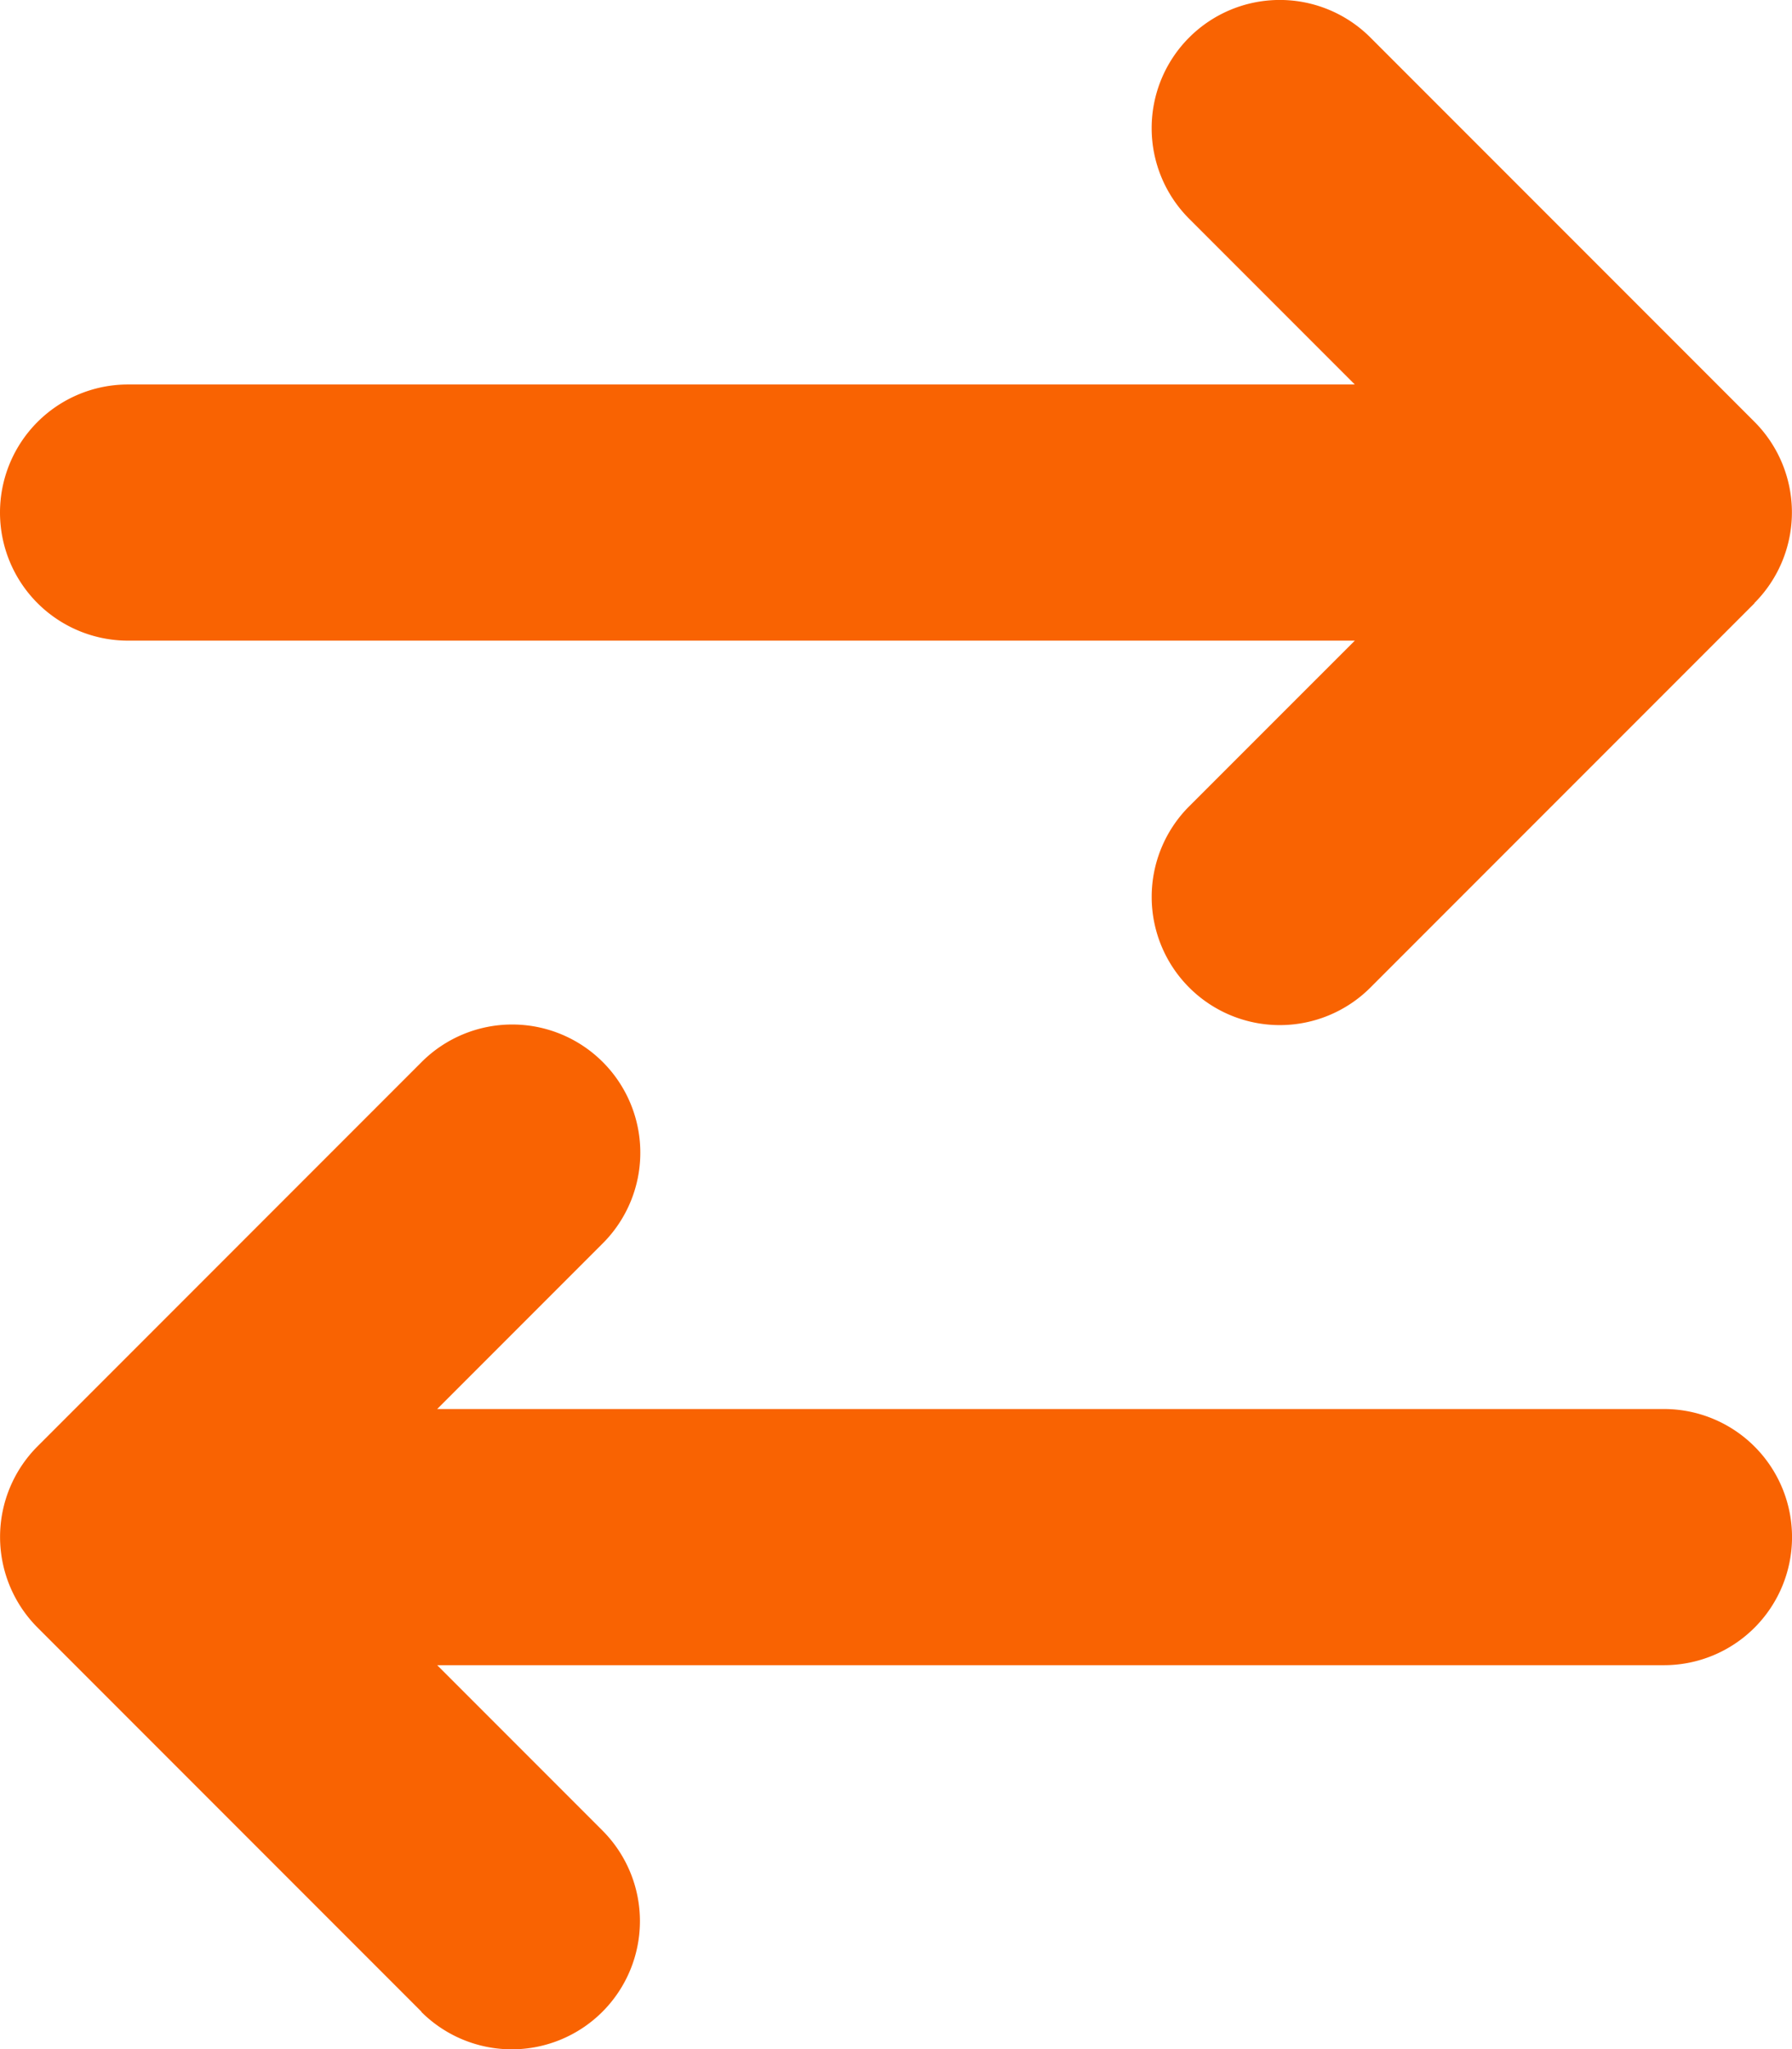 <?xml version="1.0" encoding="UTF-8"?>
<svg xmlns="http://www.w3.org/2000/svg" width="69.993" height="80" viewBox="0 0 69.993 80">
  <path id="Shuttle_Transfers_in_Seconds" data-name="Shuttle Transfers in Seconds" d="M68.525,23.466a5.007,5.007,0,0,0,0-7.077l-15-15a5,5,0,0,0-7.077,7.077l6.468,6.468H5a5,5,0,0,0,0,10H52.917L46.449,31.4a5,5,0,0,0,7.077,7.077l15-15ZM16.452,78.46a5,5,0,1,0,7.077-7.077L17.076,64.93H64.994a5,5,0,0,0,0-10H17.076l6.468-6.468a5,5,0,1,0-7.077-7.077l-15,15a5.007,5.007,0,0,0,0,7.077l15,15Z" transform="translate(0 0.075)" fill="#f96302"></path>
</svg>

